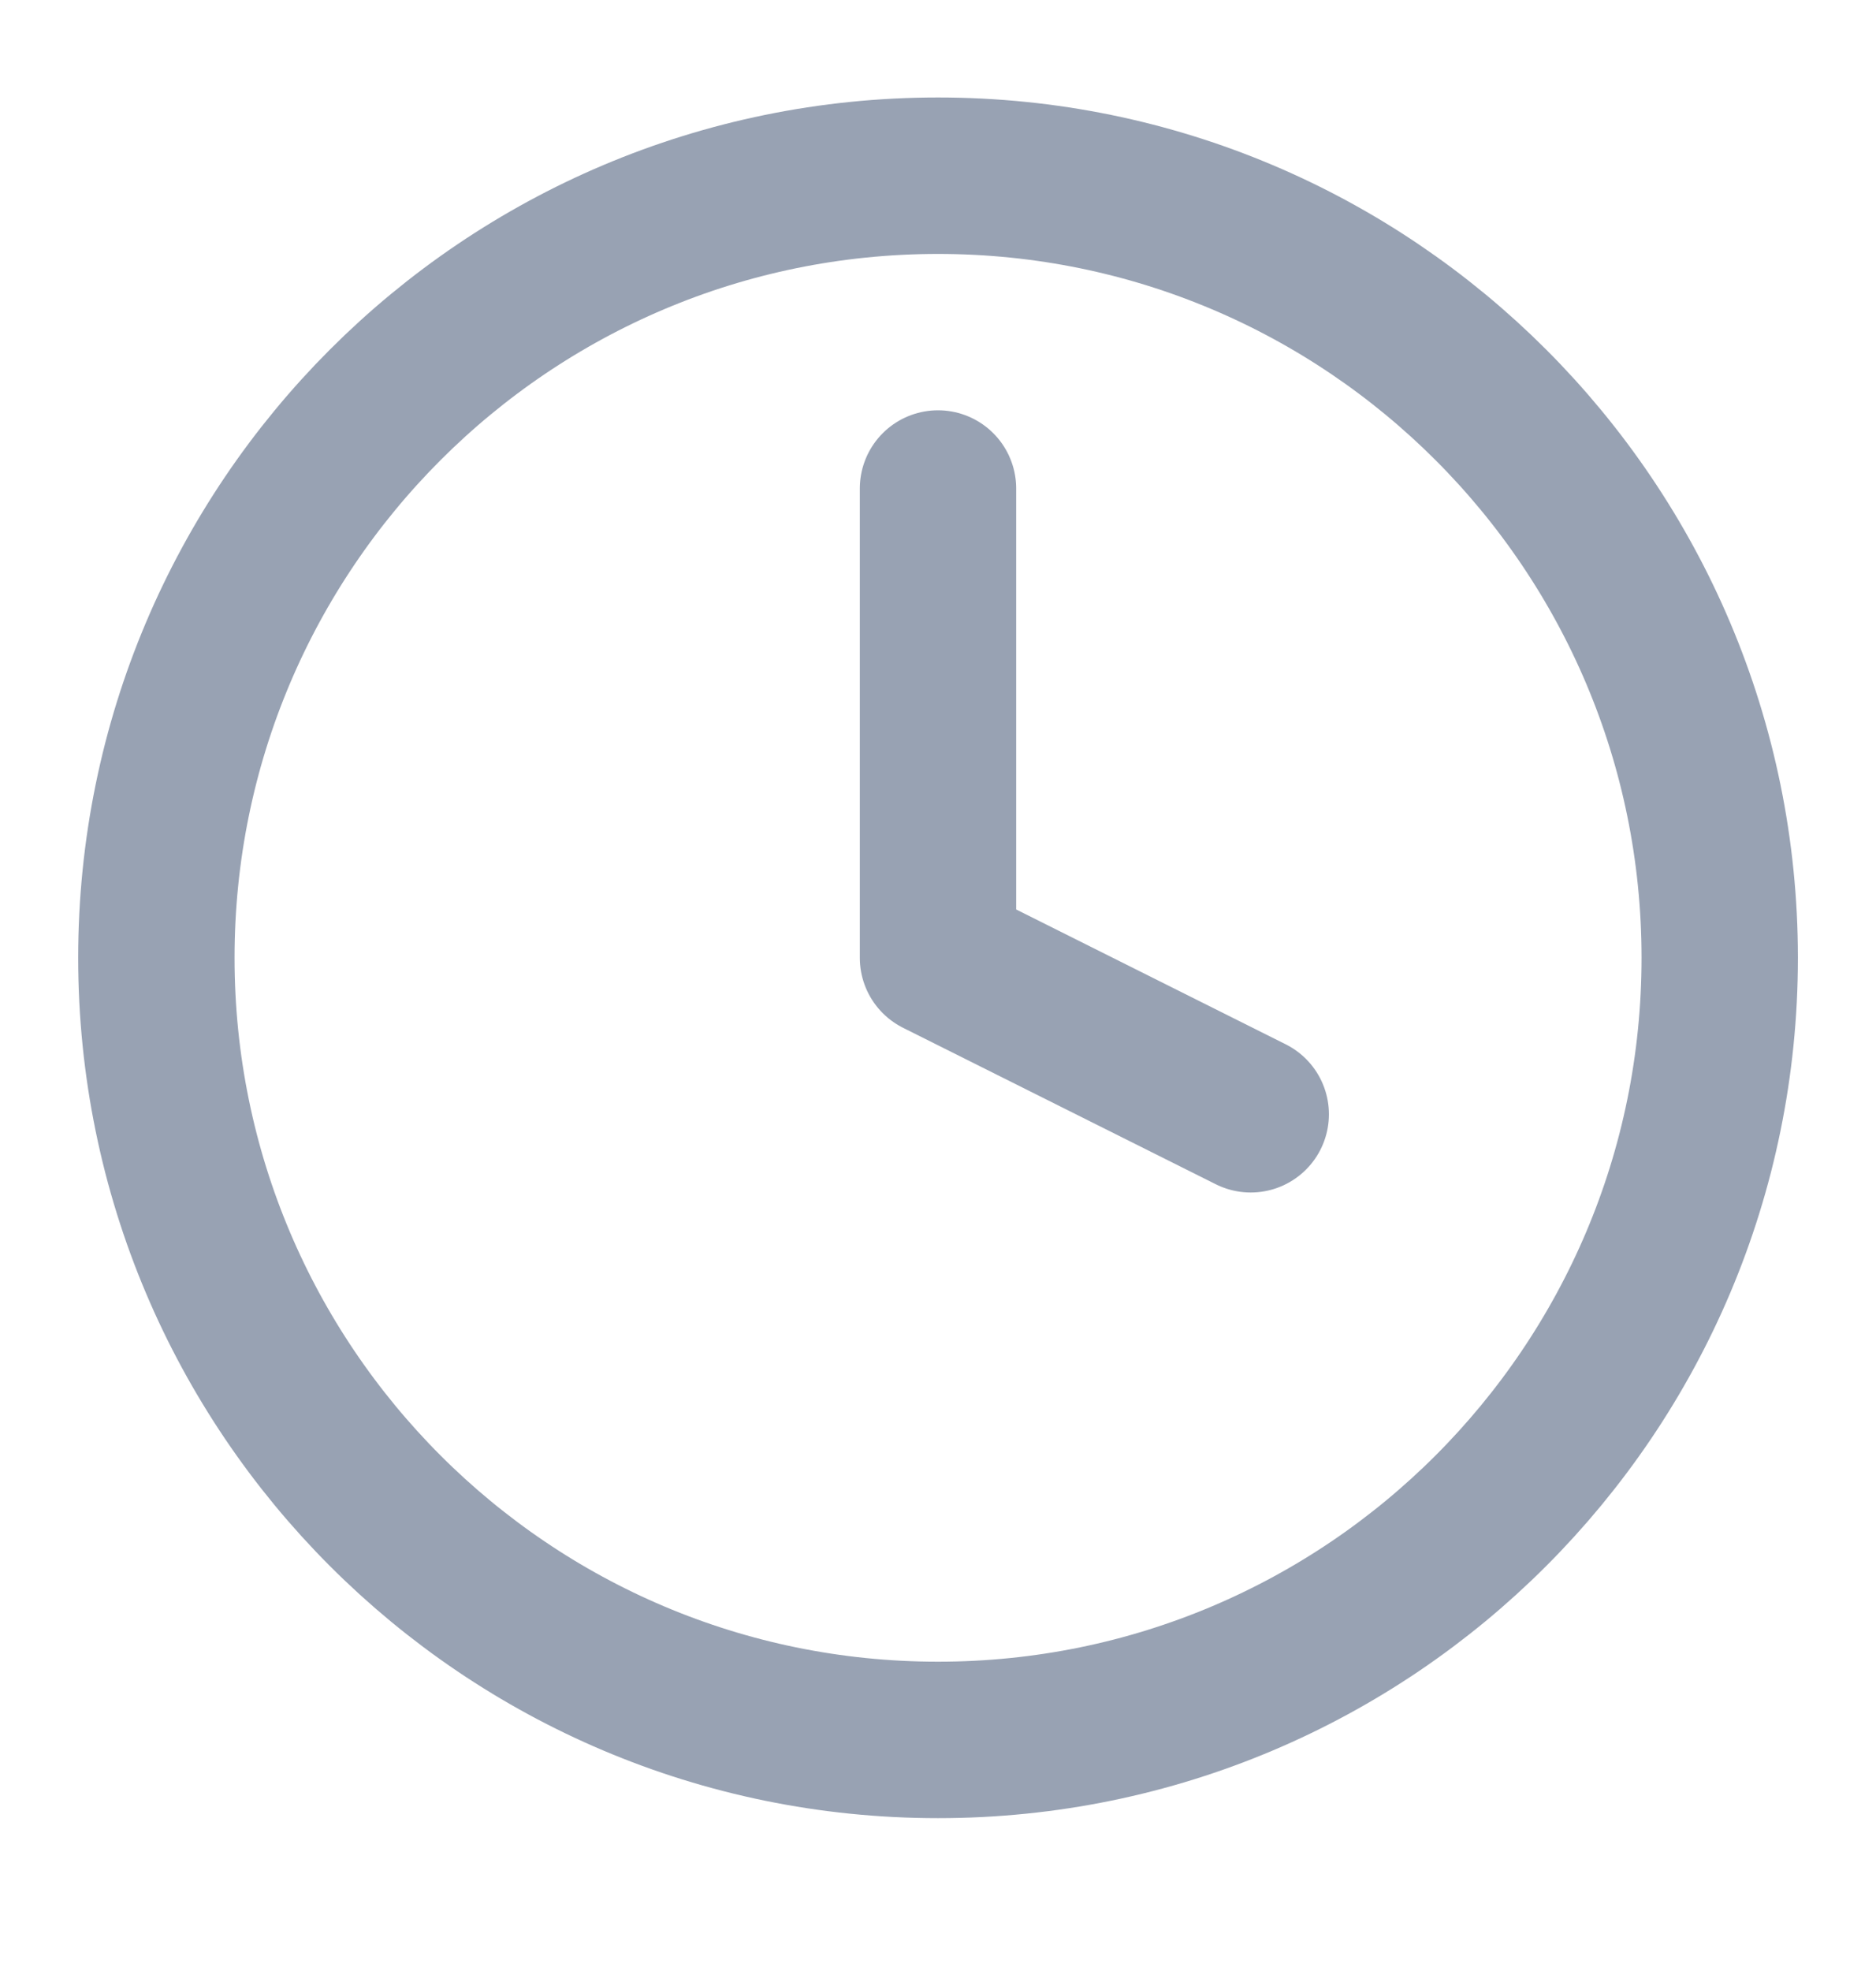 <svg xmlns="http://www.w3.org/2000/svg" width="20" height="21" viewBox="0 0 20 21" fill="none">
<path d="M10 5.205V10.205L13.334 11.872M18.334 10.205C18.334 14.807 14.603 18.538 10 18.538C5.398 18.538 1.667 14.807 1.667 10.205C1.667 5.603 5.398 1.872 10 1.872C14.603 1.872 18.334 5.603 18.334 10.205Z" stroke="#98A2B3" stroke-width="1.667" stroke-linecap="round" stroke-linejoin="round"/>
</svg>